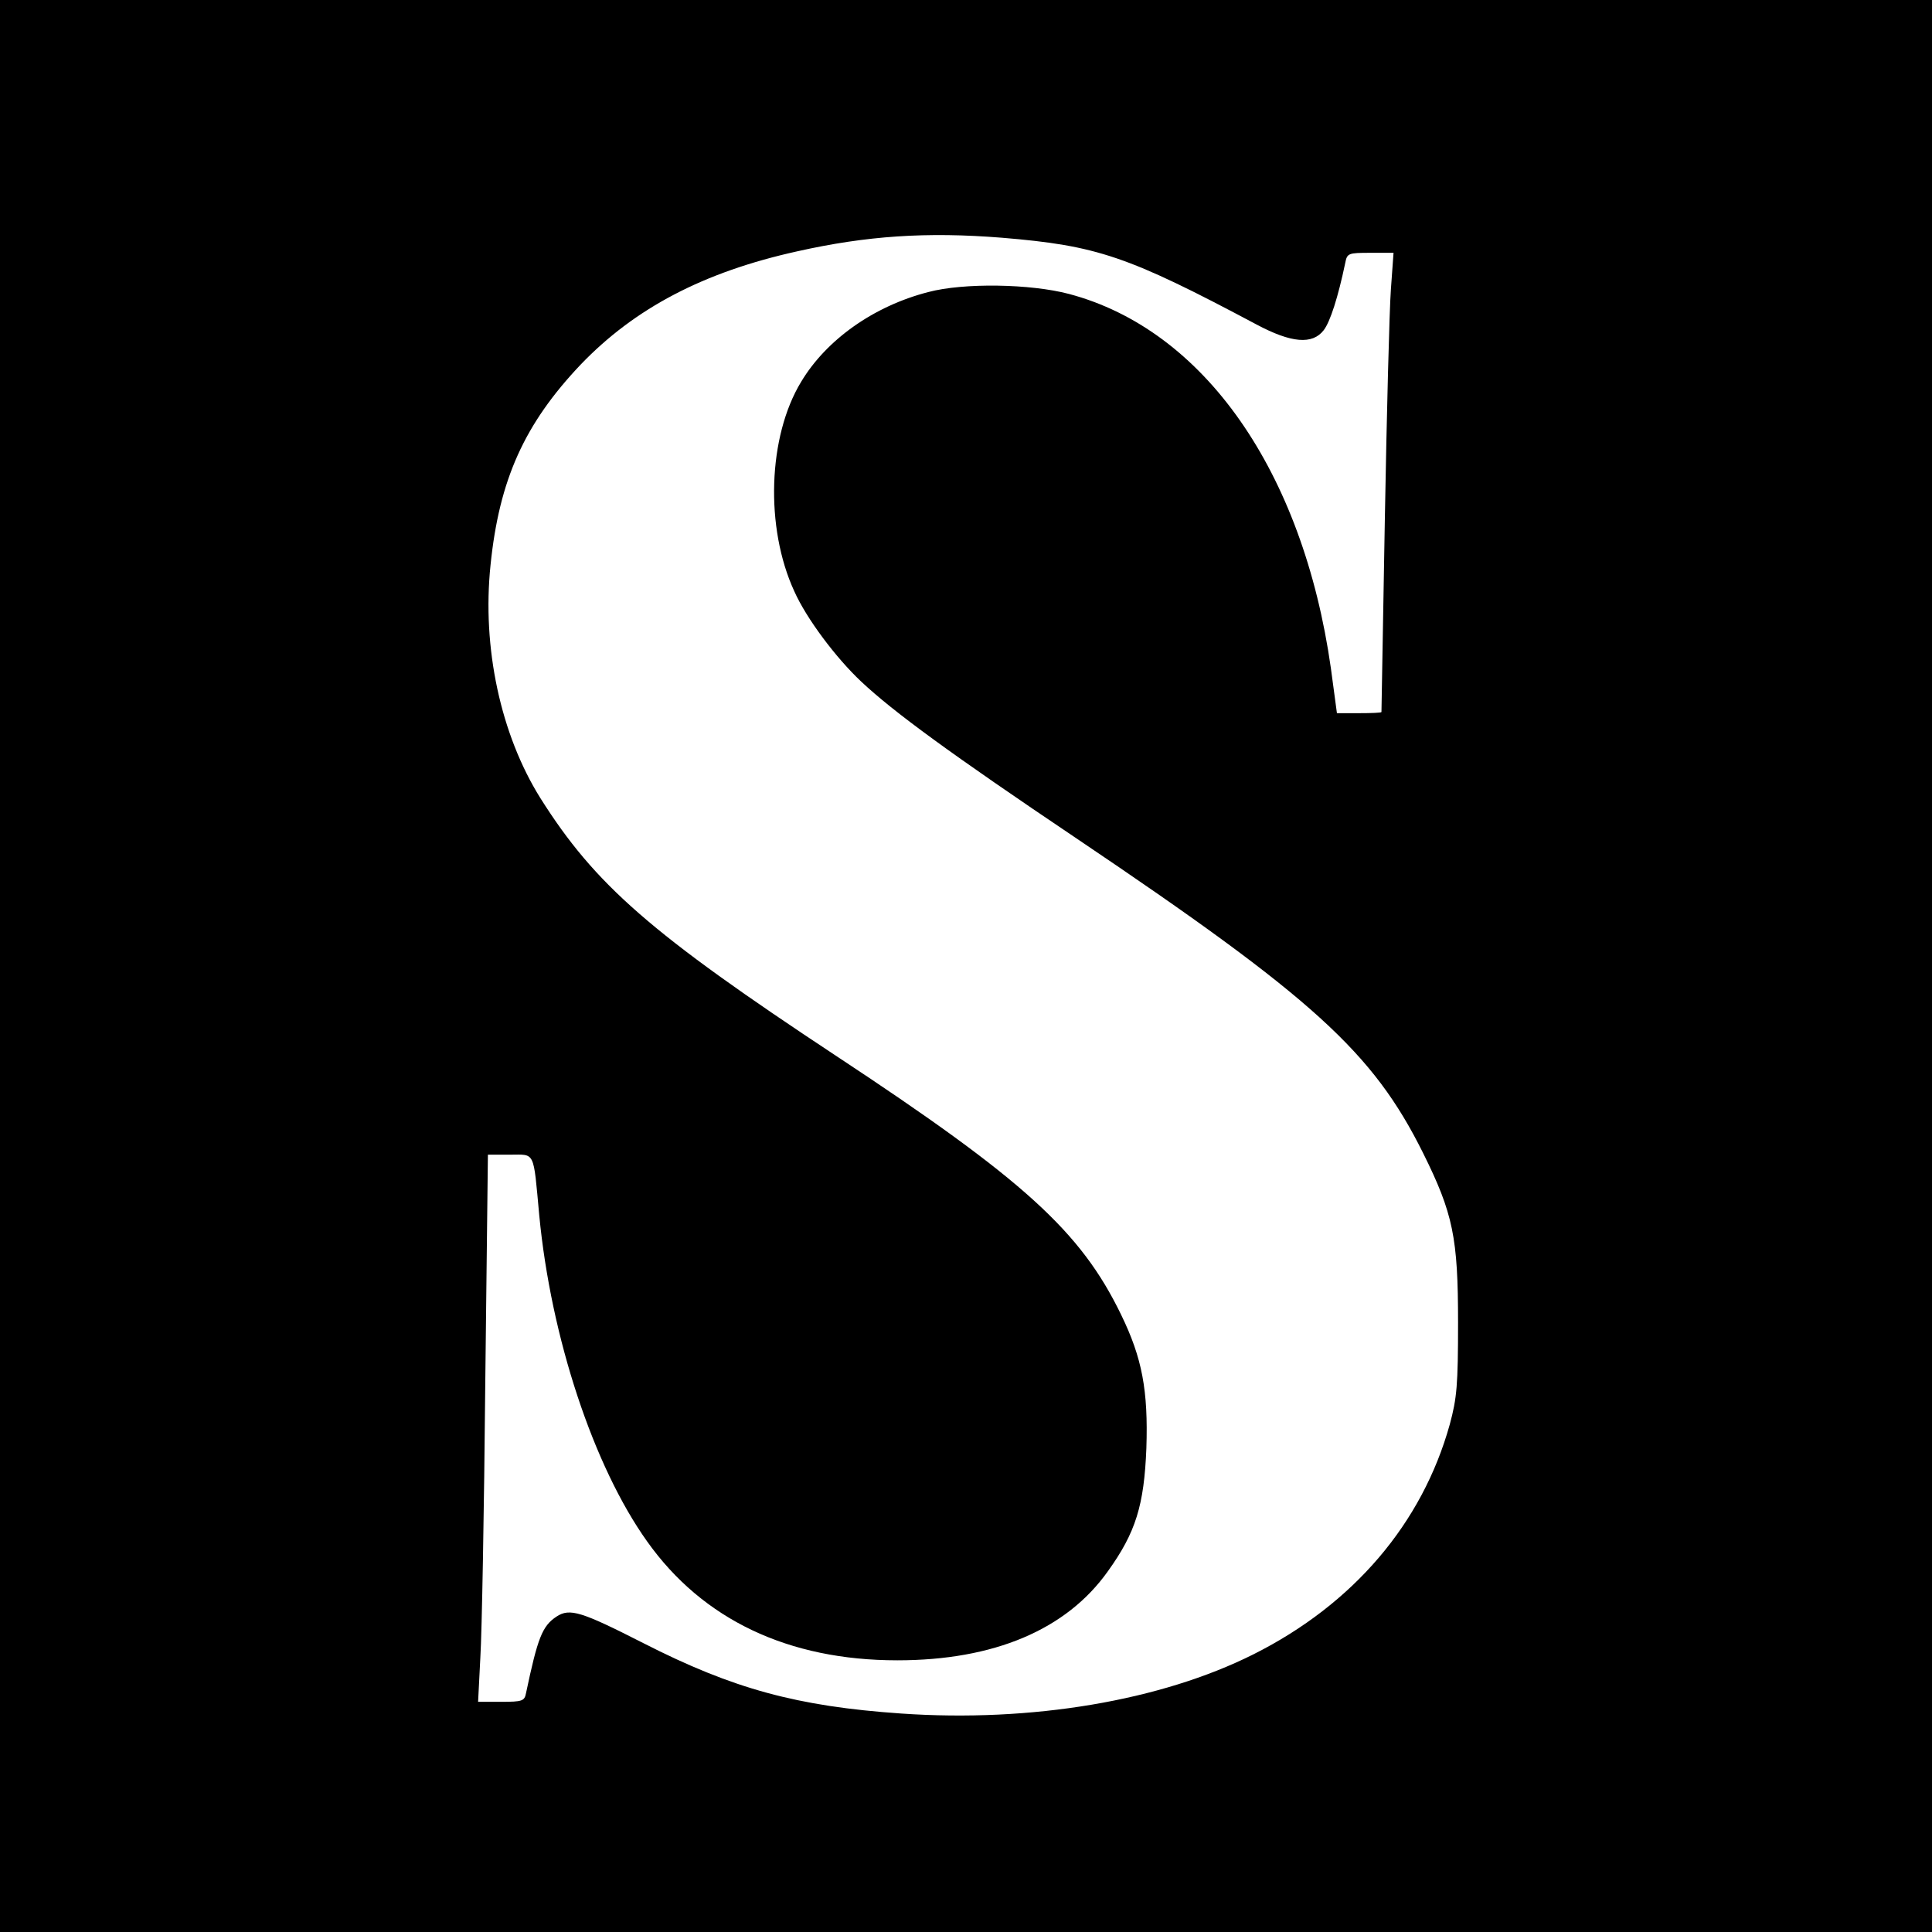 <svg height="512pt" preserveAspectRatio="xMidYMid meet" viewBox="0 0 512 512" width="512pt" xmlns="http://www.w3.org/2000/svg"><path d="m0 2560v-2560h2560 2560v2560 2560h-2560-2560zm2655 1930c253-21 333-48 675-230 92-49 148-54 178-15 17 22 38 87 57 178 5 26 8 27 67 27h61l-7-97c-4-54-11-327-16-608-5-280-9-511-9-512-1-2-27-3-59-3h-59l-16 119c-74 522-336 897-694 992-102 27-279 30-373 5-144-37-270-126-337-238-88-145-96-386-18-555 32-72 110-176 177-239 85-80 238-192 571-416 628-423 785-566 918-833 80-161 93-225 93-450 0-165-3-200-22-270-73-262-255-476-520-609-245-123-588-181-934-157-275 19-445 65-684 187-163 83-194 93-229 70-38-25-50-56-81-203-4-21-10-23-66-23h-61l6 118c4 64 10 390 13 725l7 607h58c68 0 62 13 78-160 31-325 144-666 286-865 147-207 374-315 663-315 256 0 448 81 558 236 74 103 96 175 102 326 5 153-11 239-67 354-107 221-258 358-757 687-489 323-637 452-782 682-105 168-155 398-132 618 23 226 90 374 239 531 143 149 325 245 574 300 183 41 342 52 542 36z" transform="matrix(.1 0 0 -.1 0 512)"/></svg>